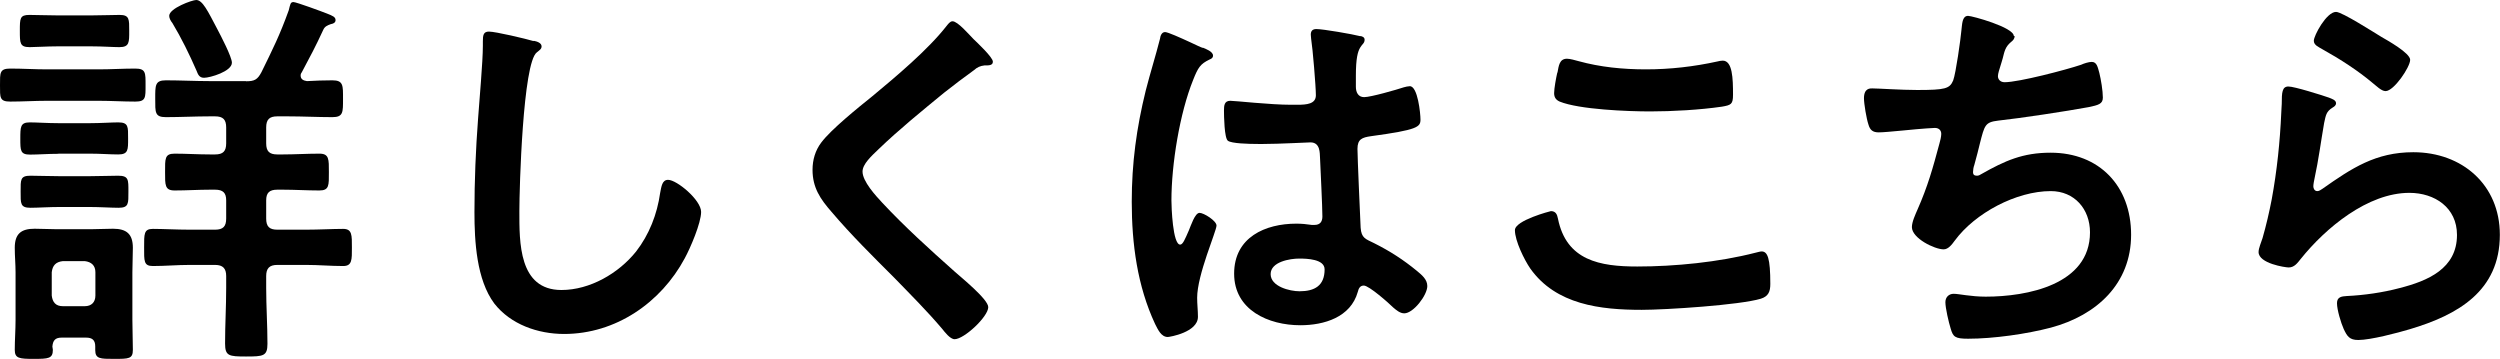 <?xml version="1.0" encoding="UTF-8"?><svg id="_レイヤー_2" xmlns="http://www.w3.org/2000/svg" width="157.5" height="22.62" viewBox="0 0 157.5 22.62"><g id="_オブジェクト"><path d="m2.95,6.35c-.77,0-1.52.05-2.3.05C-.03,6.4,0,6.15,0,5.37s-.03-1.05.65-1.05c.78,0,1.53.05,2.3.05h3.27c.77,0,1.52-.05,2.3-.05.67,0,.65.27.65,1.05s.02,1.03-.65,1.03c-.77,0-1.52-.05-2.3-.05h-3.27Zm3.05,15.47c0-.4-.2-.55-.57-.55h-1.55c-.4,0-.55.18-.58.57,0,.05.03.12.03.2,0,.55-.28.57-1.2.57s-1.2-.03-1.2-.57c0-.62.05-1.25.05-1.88v-3c0-.52-.05-1.02-.05-1.55,0-.88.4-1.2,1.25-1.2.45,0,.92.03,1.37.03h2.2c.45,0,.92-.03,1.37-.03.85,0,1.25.33,1.25,1.2,0,.52-.03,1.02-.03,1.55v3c0,.62.03,1.25.03,1.88,0,.57-.25.57-1.2.57-.85,0-1.17,0-1.17-.55v-.25ZM3.62,2.92c-.67,0-1.38.05-1.75.05-.62,0-.62-.25-.62-1.03s0-1,.6-1c.47,0,1.15.03,1.77.03h2.15c.62,0,1.3-.03,1.77-.03.62,0,.6.28.6,1s.02,1.03-.62,1.03c-.4,0-1.05-.05-1.75-.05h-2.15Zm.05,6.77c-.65,0-1.27.05-1.77.05-.62,0-.62-.25-.62-1s0-1.03.6-1.03c.43,0,1.12.05,1.8.05h2c.65,0,1.35-.05,1.77-.05.65,0,.62.28.62,1s.02,1.02-.62,1.02c-.53,0-1.12-.05-1.77-.05h-2Zm.1,3.35c-.67,0-1.4.05-1.85.05-.65,0-.62-.27-.62-1.02s-.03-1,.62-1c.52,0,1.17.03,1.85.03h1.85c.65,0,1.32-.03,1.82-.03.67,0,.65.25.65,1s.03,1.02-.62,1.02c-.45,0-1.2-.05-1.85-.05h-1.85Zm1.57,6.25c.42,0,.67-.25.67-.67v-1.47c0-.42-.25-.65-.67-.7h-1.38c-.45.05-.65.28-.7.7v1.47c.05.42.25.67.7.67h1.38ZM15.5,5.12c.53,0,.72-.1.97-.57.72-1.47,1.15-2.32,1.72-3.9.1-.38.1-.52.3-.52.17,0,1.8.6,2.1.72.38.15.55.22.55.42,0,.17-.17.23-.3.25-.22.08-.38.15-.47.35-.47,1.02-.83,1.7-1.35,2.67-.05.07-.08.12-.08.22,0,.25.2.32.4.35.52-.03,1.07-.05,1.6-.05.7,0,.67.33.67,1.17s.02,1.15-.67,1.15c-.92,0-1.88-.05-2.8-.05h-.67c-.5,0-.7.2-.7.7v1c0,.5.2.7.7.7h.35c.75,0,1.53-.05,2.3-.05.62,0,.6.35.6,1.17s.03,1.15-.6,1.15c-.77,0-1.55-.05-2.3-.05h-.35c-.5,0-.7.2-.7.67v1.15c0,.5.2.7.7.7h1.82c.8,0,1.67-.05,2.33-.05.57,0,.55.4.55,1.17s.02,1.17-.55,1.17c-.78,0-1.55-.07-2.33-.07h-1.82c-.5,0-.7.22-.7.7v.75c0,1.17.08,2.35.08,3.52,0,.78-.27.8-1.35.8s-1.32-.03-1.32-.82c0-1.18.07-2.33.07-3.5v-.75c0-.47-.2-.7-.7-.7h-1.6c-.78,0-1.55.07-2.32.07-.58,0-.55-.32-.55-1.17s-.02-1.17.55-1.17c.62,0,1.52.05,2.32.05h1.6c.5,0,.7-.2.7-.7v-1.15c0-.47-.2-.67-.7-.67h-.3c-.75,0-1.5.05-2.25.05-.62,0-.6-.35-.6-1.15,0-.85-.03-1.17.6-1.17.72,0,1.47.05,2.25.05h.3c.5,0,.7-.2.7-.7v-1c0-.5-.2-.7-.7-.7h-.33c-.92,0-1.85.05-2.77.05-.7,0-.67-.3-.67-1.15s-.02-1.17.67-1.17c.92,0,1.85.05,2.77.05h2.27Zm-2.65-.22c-.3,0-.38-.22-.47-.45-.45-1.03-.95-2.05-1.52-3-.1-.12-.2-.3-.2-.45,0-.48,1.45-1,1.7-1,.4,0,.72.67,1.35,1.87.2.38.9,1.72.9,2.08,0,.55-1.38.95-1.75.95Z"/><path d="m33.62,2.57c.17.03.5.12.5.35,0,.18-.15.25-.3.38-.88.65-1.1,8.57-1.1,10,0,1.95-.05,4.97,2.65,4.97,1.8,0,3.6-1.05,4.7-2.42.83-1.07,1.33-2.35,1.52-3.7.08-.4.12-.82.5-.82.55,0,2.08,1.27,2.08,2.02,0,.7-.68,2.28-1.03,2.92-1.5,2.8-4.35,4.77-7.6,4.77-1.65,0-3.37-.6-4.4-1.92-1.12-1.5-1.25-3.92-1.25-5.75,0-1.97.08-3.95.23-5.92.08-1.15.3-3.55.3-4.57v-.27c0-.38.03-.62.38-.62.42,0,2.32.45,2.82.6Z"/><path d="m62.55,3.9c0,.25-.35.22-.52.22-.28.03-.47.12-.67.3-.62.45-1.25.92-1.88,1.42-1.4,1.15-2.82,2.3-4.12,3.55-.47.45-1.02.95-1.02,1.42,0,.62.83,1.52,1.25,1.97,1.42,1.52,2.97,2.92,4.52,4.3.42.38,2.15,1.77,2.15,2.27,0,.6-1.52,2.02-2.12,2.02-.28,0-.62-.45-.78-.65-.95-1.12-2-2.17-3.02-3.22-1.35-1.35-2.72-2.7-3.95-4.15-.7-.8-1.2-1.52-1.2-2.65,0-.62.17-1.22.55-1.72.62-.83,2.35-2.22,3.22-2.92,1.47-1.22,3.5-2.92,4.67-4.42.1-.12.22-.3.38-.3.33,0,1.05.85,1.32,1.12.23.22,1.22,1.15,1.22,1.42Z"/><path d="m75.77,3c.2.08.65.25.65.5,0,.15-.1.2-.22.25-.58.28-.72.5-1.03,1.28-.85,2.1-1.37,5.32-1.37,7.6,0,.4.08,2.78.55,2.78.17,0,.3-.33.55-.9.12-.28.38-1.1.67-1.1.27,0,1.07.5,1.07.8,0,.35-1.22,3.1-1.22,4.55,0,.4.05.8.05,1.2,0,.97-1.78,1.27-1.9,1.27-.42,0-.62-.47-.8-.82-1.12-2.4-1.47-5.05-1.47-7.7,0-2.43.3-4.65.88-7,.28-1.1.62-2.17.9-3.27.02-.17.1-.42.32-.42.17,0,.95.35,1.6.65.33.15.62.3.78.35Zm9.95-.73c.12.03.25.08.25.23,0,.23-.15.27-.28.5-.15.25-.27.67-.27,1.77v.7c0,.35.15.65.52.65.42,0,2.05-.47,2.5-.62.1-.03.28-.07.38-.07.5,0,.67,1.72.67,2.1,0,.47-.17.65-3.12,1.05-.55.08-.85.18-.85.8,0,.5.17,4.32.2,4.97.05.65.3.7.85.97,1,.5,1.85,1.05,2.7,1.75.3.25.65.53.65.95,0,.58-.88,1.72-1.45,1.72-.27,0-.5-.2-.7-.37-.27-.27-1.52-1.38-1.85-1.38-.25,0-.33.2-.38.4-.45,1.6-2.12,2.1-3.62,2.1-2,0-4.17-.95-4.17-3.25s1.97-3.15,3.92-3.15c.32,0,.65.03.97.08h.17c.35,0,.5-.2.5-.53,0-.62-.12-3-.15-3.72-.02-.25.03-.95-.6-.95-.2,0-1.97.1-2.97.1h-.33c-.62,0-1.67-.03-1.9-.2-.23-.15-.25-1.58-.25-1.9s.02-.62.4-.62c.3,0,2.52.25,3.82.25h.4c.6,0,1.17-.05,1.17-.6s-.2-2.95-.3-3.57c0-.07-.02-.17-.02-.25,0-.22.1-.35.35-.35.42,0,2.27.32,2.77.45Zm-3.87,14.02c-.58,0-1.8.2-1.8.98s1.2,1.08,1.82,1.08c.95,0,1.58-.35,1.58-1.38,0-.65-1.12-.68-1.6-.68Z"/><path d="m97.7,13.3c.32,0,.4.22.45.47.53,2.65,2.65,3.02,5,3.02s5.12-.27,7.45-.87c.1-.02.28-.08.38-.08.38,0,.55.42.55,2.05,0,.48-.12.78-.6.93-1.33.4-6,.7-7.5.7-2.6,0-5.4-.32-7.02-2.6-.38-.55-.97-1.75-.97-2.42,0-.62,2.25-1.2,2.27-1.2Zm.42-8.72c.08-.43.12-.88.6-.88.2,0,.53.1.72.15,1.38.38,2.8.52,4.25.52,1.52,0,3.02-.17,4.52-.5.07-.02.22-.05.32-.05.62,0,.65,1.12.65,2.15,0,.6-.12.65-.7.75-1.37.2-3.12.3-4.52.3s-4.47-.12-5.7-.62c-.22-.1-.35-.25-.35-.53,0-.3.12-.95.2-1.3Z"/><path d="m126.92,2.27c0,.18-.1.28-.23.38-.35.3-.4.55-.52,1.03-.05.15-.08.3-.15.5-.05.17-.15.45-.15.62,0,.2.15.38.42.38.9,0,3.87-.78,4.82-1.1.17-.08.48-.18.67-.18.33,0,.38.35.48.7.1.4.22,1.12.22,1.55,0,.4-.28.47-.9.6-1.35.25-4.3.7-5.7.85-.82.1-.85.28-1.15,1.45-.08.35-.2.8-.35,1.35-.05.12-.08.33-.08.45,0,.15.08.22.25.22.1,0,.2-.05.27-.1,1.5-.85,2.62-1.35,4.37-1.35,3.07,0,5.07,2.1,5.07,5.17s-2.15,5.07-5.05,5.85c-1.52.4-3.62.7-5.22.7-.83,0-.95-.12-1.1-.65-.12-.38-.33-1.28-.33-1.65,0-.32.22-.53.52-.53.33,0,1.08.18,2.02.18,2.6,0,6.57-.75,6.57-4.05,0-1.47-.98-2.6-2.47-2.6-2.17,0-4.77,1.38-6.05,3.12-.17.23-.4.55-.7.55-.57,0-2-.7-2-1.4,0-.33.22-.8.35-1.1.65-1.47.97-2.62,1.38-4.15.05-.17.12-.45.12-.62,0-.25-.17-.38-.4-.38-.15,0-.38.03-.52.03-.58.03-2.52.25-3.02.25-.38,0-.55-.15-.65-.5-.12-.35-.28-1.3-.28-1.65,0-.65.4-.62.53-.62.35,0,1.82.1,2.82.1,1.77,0,2.05-.08,2.27-.6.17-.45.47-2.6.52-3.17.05-.35.03-.9.42-.9.25,0,2.88.72,2.88,1.27Z"/><path d="m146.72,6.15c.17.07.45.15.45.35,0,.15-.12.22-.22.28-.4.25-.42.47-.53.97-.2,1.15-.35,2.32-.6,3.47-.03.15-.08.38-.08.52s.08.3.25.3c.12,0,.22-.08.33-.15,1.85-1.3,3.35-2.3,5.72-2.3,3.07,0,5.45,2.05,5.45,5.2,0,3.55-2.65,5.05-5.67,5.95-.77.23-2.47.68-3.25.68-.55,0-.7-.23-.92-.7-.17-.38-.42-1.2-.42-1.62,0-.4.3-.43.62-.45,1.08-.05,2.27-.22,3.32-.5,1.77-.45,3.62-1.22,3.62-3.35,0-1.72-1.4-2.65-3-2.65-2.62,0-5.27,2.2-6.85,4.17-.2.25-.4.53-.75.53-.22,0-1.9-.25-1.9-.97,0-.25.17-.62.25-.88.23-.8.42-1.62.58-2.45.33-1.8.52-3.62.6-5.45,0-.2.03-.38.03-.55,0-.72.02-1.1.42-1.1.38,0,2.12.55,2.55.7Zm.45-5.4c.38,0,2.4,1.3,2.85,1.57.38.22,1.82,1.02,1.82,1.45,0,.45-1.02,1.97-1.55,1.97-.27,0-.6-.35-.8-.5-.95-.8-2.07-1.52-3.15-2.12-.25-.15-.57-.27-.57-.55,0-.33.8-1.82,1.4-1.82Z"/></g></svg>